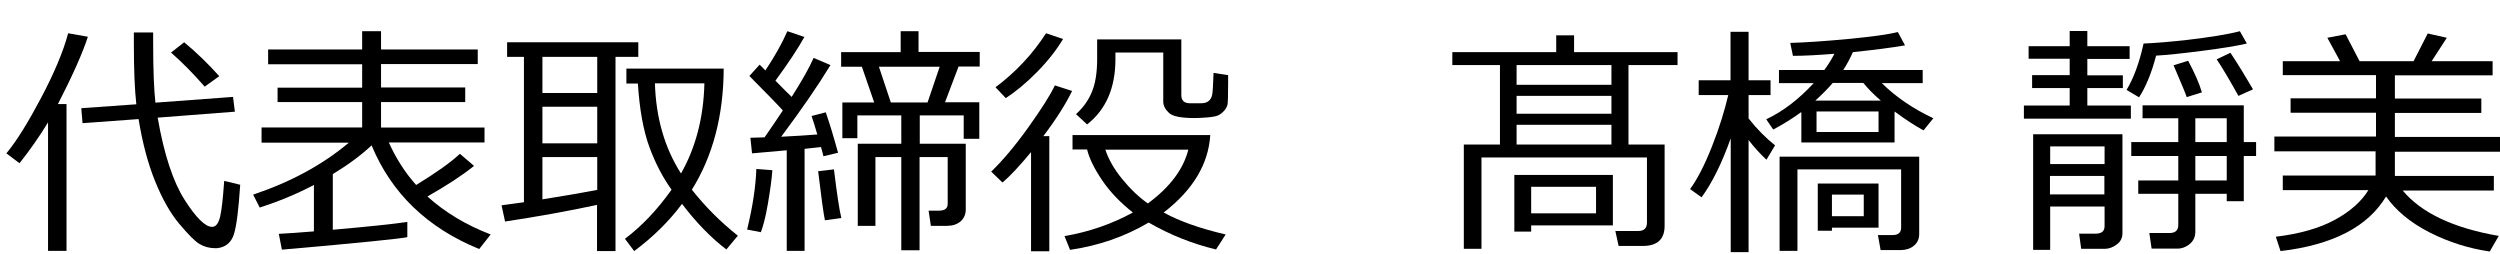 <?xml version="1.0" encoding="utf-8"?>
<!-- Generator: Adobe Illustrator 23.0.3, SVG Export Plug-In . SVG Version: 6.00 Build 0)  -->
<svg version="1.1" id="レイヤー_1" xmlns="http://www.w3.org/2000/svg" xmlns:xlink="http://www.w3.org/1999/xlink" x="0px"
	 y="0px" viewBox="0 0 121.77 12.38" style="enable-background:new 0 0 121.77 12.38;" xml:space="preserve">
<g>
	<g>
		<path d="M80.2,7.67h-8.04v4.45H71.3V7.04h1.76V3.17h-2.32V2.54h5.06V1.72h0.87v0.82h5.04v0.63h-2.39v3.87h1.76V11
			c0,0.66-0.36,0.98-1.07,0.98h-1.17l-0.16-0.73h1.13c0.27,0,0.41-0.14,0.41-0.41V7.67z M73.76,8.52h4.8v2.46h-3.98v0.3h-0.82V8.52z
			 M73.87,4.13h4.62V3.17h-4.62V4.13z M73.87,5.54h4.62V4.67h-4.62V5.54z M73.87,7.04h4.62V6.08h-4.62V7.04z M77.74,9.1h-3.16v1.29
			h3.16V9.1z"/>
		<path d="M82.88,9.61l-0.56-0.4c0.34-0.46,0.7-1.15,1.06-2.06S84,5.4,84.18,4.63h-1.44V3.91h1.55V1.55h0.88v2.36h1.07v0.72h-1.07
			v1.14c0.42,0.53,0.85,0.96,1.29,1.31l-0.42,0.7c-0.32-0.3-0.61-0.62-0.87-0.96v5.46H84.3V6.74C83.87,7.94,83.4,8.9,82.88,9.61z
			 M87.72,5.47c-0.41,0.3-0.86,0.58-1.35,0.84l-0.34-0.5c0.81-0.38,1.58-0.97,2.31-1.76h-1.69V3.41h2.21
			c0.21-0.29,0.37-0.55,0.49-0.79c-0.77,0.06-1.44,0.1-2.02,0.1L87.2,2.09c0.71-0.02,1.64-0.08,2.8-0.19s1.97-0.22,2.44-0.34
			l0.35,0.65c-0.64,0.11-1.49,0.22-2.54,0.33c-0.14,0.31-0.29,0.6-0.47,0.87h3.87v0.64h-1.99c0.69,0.68,1.53,1.25,2.51,1.71
			l-0.48,0.59c-0.41-0.22-0.88-0.53-1.41-0.92v1.51h-4.54V5.47z M92.58,12.18H91.6l-0.13-0.73h0.71c0.28,0,0.42-0.12,0.42-0.36V8.25
			h-5.05v3.97h-0.87V7.63h6.8v3.77c0,0.24-0.09,0.43-0.26,0.57S92.83,12.18,92.58,12.18z M89.27,4.04
			c-0.25,0.29-0.54,0.58-0.85,0.86h3.19c-0.36-0.31-0.64-0.6-0.85-0.86H89.27z M91.5,5.43h-3.02v1h3.02V5.43z M89.23,11.09v0.15
			h-0.69v-2.3h2.96v2.15H89.23z M90.78,9.48h-1.55v1.05h1.55V9.48z"/>
		<path d="M105.02,2.71c-0.22,0.84-0.5,1.52-0.83,2.03l-0.61-0.36c0.34-0.56,0.62-1.31,0.83-2.26c0.54-0.02,1.26-0.08,2.16-0.18
			c1.08-0.13,1.92-0.26,2.53-0.42l0.34,0.6c-0.46,0.11-1.19,0.23-2.2,0.36C106.3,2.6,105.56,2.68,105.02,2.71z M106.07,12.11h-1.27
			l-0.11-0.76h0.98c0.29,0,0.43-0.13,0.43-0.4V9.44h-1.95V8.79h1.95V7.6h-2.29V6.92h2.29V5.76h-1.74V5.13h4.93v1.79h0.6V7.6h-0.6
			v2.2h-0.83V9.44h-1.53v1.85c0,0.27-0.11,0.48-0.33,0.64C106.43,12.05,106.25,12.11,106.07,12.11z M106.51,4.73
			c-0.04-0.14-0.26-0.66-0.64-1.55l0.71-0.22c0.31,0.58,0.54,1.09,0.67,1.54L106.51,4.73z M106.93,5.76v1.16h1.53V5.76H106.93z
			 M106.93,7.6v1.19h1.53V7.6H106.93z M109.03,4.67c-0.44-0.79-0.79-1.38-1.06-1.78l0.67-0.32c0.39,0.59,0.75,1.18,1.1,1.78
			L109.03,4.67z"/>
		<path d="M116.22,9.57c-0.88,1.47-2.59,2.36-5.14,2.66l-0.23-0.7c1.18-0.14,2.14-0.42,2.89-0.83s1.29-0.9,1.62-1.44h-4.17V8.55
			h4.52V7.37h-4.93V6.65h4.95V5.49h-4.16v-0.7h4.16V3.66h-4.54V2.98h2.79l-0.62-1.14l0.89-0.17l0.68,1.31h2.63l0.69-1.35l0.93,0.21
			l-0.74,1.14h2.97v0.69h-4.76v1.13h4.21v0.7h-4.21v1.17h5.12v0.72h-5.12v1.18h4.82v0.71h-4.44c0.91,1.09,2.47,1.83,4.68,2.21
			l-0.44,0.76c-1.03-0.15-2.01-0.46-2.95-0.94S116.68,10.23,116.22,9.57z"/>
	</g>
	<path d="M98.58,5.78V5.14h2.23V4.29h-1.83V3.66h1.83v-0.8h-2V2.25h2V1.51h0.86v0.74h2.06v0.62h-2.06v0.8h1.73v0.62h-1.73v0.85h2.12
		v0.64H98.58z M102.51,10.06h-2.65v2.11h-0.83V6.54h4.35v4.82c0,0.23-0.09,0.41-0.28,0.55s-0.38,0.21-0.59,0.21h-1.14l-0.1-0.74
		h0.81c0.29,0,0.43-0.12,0.43-0.37V10.06z M102.51,7.98V7.13h-2.65v0.86H102.51z M99.85,9.47h2.65V8.57h-2.65V9.47z"/>
</g>
<path d="M4.28,1.79C4.03,2.57,3.54,3.67,2.82,5.07h0.42v7.15h-0.9V5.96C1.95,6.6,1.49,7.27,0.95,7.95L0.31,7.47
	C0.81,6.87,1.37,5.96,2,4.77s1.08-2.25,1.32-3.15L4.28,1.79z M11.7,9c-0.08,1.21-0.18,2.02-0.31,2.42s-0.41,0.63-0.83,0.67h-0.06
	c-0.3,0-0.56-0.07-0.79-0.21s-0.55-0.47-0.98-0.98S7.91,9.7,7.56,8.84S6.94,6.97,6.75,5.8L4.02,6L3.96,5.27l2.68-0.19
	C6.56,4.37,6.52,3.39,6.52,2.14V1.58h0.94v0.53c0,1.3,0.04,2.27,0.11,2.89l3.78-0.28l0.09,0.72L7.68,5.73
	c0.31,1.79,0.75,3.12,1.31,4s1.01,1.32,1.34,1.32c0.18,0,0.31-0.16,0.39-0.49s0.14-0.91,0.2-1.75L11.7,9z M10.68,3.71L9.97,4.22
	C9.42,3.59,8.88,3.04,8.33,2.56l0.64-0.5C9.57,2.55,10.14,3.11,10.68,3.71z"/>
<path d="M13.73,12.16l-0.15-0.77c0.41-0.02,0.98-0.06,1.71-0.12V9.01c-0.86,0.45-1.74,0.81-2.64,1.1l-0.32-0.63
	c1.82-0.61,3.38-1.45,4.66-2.53h-4.25V6.21h4.9V4.97h-4.12V4.27h4.12V3.13h-4.58V2.41h4.58V1.52h0.92v0.89h4.71v0.71h-4.71v1.14h4.1
	v0.71h-4.1v1.24h5.04v0.73h-4.66c0.36,0.8,0.81,1.49,1.33,2.07c0.98-0.6,1.7-1.11,2.13-1.52l0.69,0.59
	c-0.57,0.46-1.32,0.95-2.27,1.49c0.85,0.77,1.88,1.39,3.08,1.85l-0.56,0.71c-2.52-1.03-4.27-2.71-5.24-5.05
	c-0.5,0.47-1.13,0.94-1.89,1.4v2.71c1.73-0.15,2.95-0.28,3.63-0.38v0.74C19.56,11.62,17.52,11.83,13.73,12.16z"/>
<path d="M29.08,9.98c-1.4,0.3-2.89,0.57-4.48,0.81L24.43,10c0.24-0.03,0.6-0.08,1.09-0.15V2.77H24.7V2.06h6.39v0.71h-1.11v9.46h-0.9
	V9.98z M26.42,2.77v1.76h2.67V2.77H26.42z M26.42,5.2v1.78h2.67V5.2H26.42z M26.42,9.71c1.06-0.17,1.95-0.32,2.67-0.46v-1.6h-2.67
	V9.71z M33.7,9.24c0.64,0.81,1.38,1.56,2.24,2.24l-0.56,0.67c-0.75-0.57-1.47-1.31-2.16-2.22c-0.64,0.86-1.42,1.62-2.33,2.3
	l-0.45-0.6c0.8-0.6,1.56-1.39,2.27-2.39c-0.43-0.6-0.79-1.29-1.08-2.08s-0.48-1.82-0.56-3.09h-0.56V3.34h4.74
	C35.24,5.64,34.72,7.6,33.7,9.24z M33.17,8.45c0.71-1.25,1.1-2.71,1.14-4.39H31.9C31.95,5.73,32.37,7.2,33.17,8.45z"/>
<path d="M37.06,11.31l-0.67-0.13c0.27-1.1,0.42-2.08,0.45-2.95l0.78,0.06c-0.03,0.45-0.11,1-0.22,1.65S37.16,11.05,37.06,11.31z
	 M38.32,12.22v-4.9l-1.69,0.15l-0.08-0.76l0.69-0.02c0.31-0.45,0.61-0.88,0.89-1.31c-0.21-0.24-0.76-0.8-1.63-1.68L37,3.15
	c0.07,0.06,0.16,0.16,0.28,0.28c0.46-0.69,0.82-1.33,1.07-1.91l0.83,0.28c-0.31,0.56-0.78,1.27-1.41,2.13
	c0.36,0.37,0.62,0.63,0.79,0.79c0.51-0.8,0.87-1.44,1.07-1.9l0.82,0.35c-0.6,0.99-1.4,2.15-2.4,3.49c0.64-0.03,1.23-0.07,1.76-0.11
	c-0.11-0.39-0.21-0.69-0.28-0.9l0.69-0.18c0.18,0.51,0.38,1.17,0.6,1.97l-0.71,0.17l-0.12-0.45l-0.8,0.09v4.97H38.32z M40.18,10.73
	C40.11,10.39,40,9.6,39.85,8.34l0.77-0.09c0.14,1.16,0.26,1.96,0.36,2.37L40.18,10.73z M46.13,11h-0.79l-0.11-0.74h0.51
	c0.28,0,0.42-0.11,0.42-0.33V7.65h-1.37v4.54H43.9V7.65h-1.26V11h-0.86V7h2.12V5.62h-2.14v1.11h-0.73V4.99h1.55l-0.6-1.74h-1.01
	V2.54h2.9V1.52h0.87v1.01h2.98v0.71h-1.03l-0.66,1.74h1.67v1.78h-0.76V5.62h-2.14V7h2.24v3.19c0,0.25-0.08,0.44-0.25,0.59
	S46.39,11,46.13,11z M43.39,4.99h1.79l0.59-1.74h-2.96L43.39,4.99z"/>
<path d="M50.22,12.25V7.41c-0.55,0.66-1.01,1.16-1.39,1.48l-0.55-0.53c0.55-0.53,1.16-1.25,1.81-2.16s1.08-1.59,1.29-2.04l0.84,0.27
	c-0.29,0.6-0.75,1.34-1.4,2.2h0.29v5.61H50.22z M48.99,4.78l-0.5-0.53c0.99-0.74,1.81-1.62,2.46-2.63l0.83,0.28
	c-0.31,0.52-0.73,1.06-1.27,1.61S49.46,4.47,48.99,4.78z M56.68,10.35c0.76,0.42,1.77,0.78,3.02,1.07l-0.47,0.73
	c-1.13-0.27-2.22-0.7-3.28-1.31c-1.17,0.69-2.45,1.13-3.83,1.33l-0.27-0.67c1.22-0.21,2.33-0.6,3.33-1.15
	c-0.61-0.48-1.11-1-1.49-1.56s-0.63-1.06-0.74-1.51h-0.71v-0.7h6.71C58.86,8,58.1,9.26,56.68,10.35z M56.63,2.56h-2.3v0.32
	c0,1.4-0.46,2.46-1.38,3.18l-0.54-0.5c0.32-0.29,0.58-0.63,0.76-1.05s0.27-0.96,0.27-1.63V1.92h4.1v2.71c0,0.27,0.14,0.4,0.42,0.4
	h0.52c0.16,0,0.29-0.03,0.38-0.1s0.15-0.17,0.18-0.3s0.05-0.5,0.07-1.08l0.71,0.11v0.32c0,0.64-0.01,1.02-0.03,1.11
	s-0.07,0.2-0.16,0.3s-0.19,0.18-0.3,0.23s-0.29,0.08-0.53,0.1s-0.45,0.03-0.61,0.03c-0.65,0-1.07-0.08-1.25-0.25
	s-0.28-0.35-0.28-0.55V2.56z M55.91,9.91c1.07-0.79,1.73-1.66,1.97-2.62h-4.04c0.15,0.46,0.42,0.94,0.82,1.43S55.48,9.61,55.91,9.91
	z"/>
</svg>
